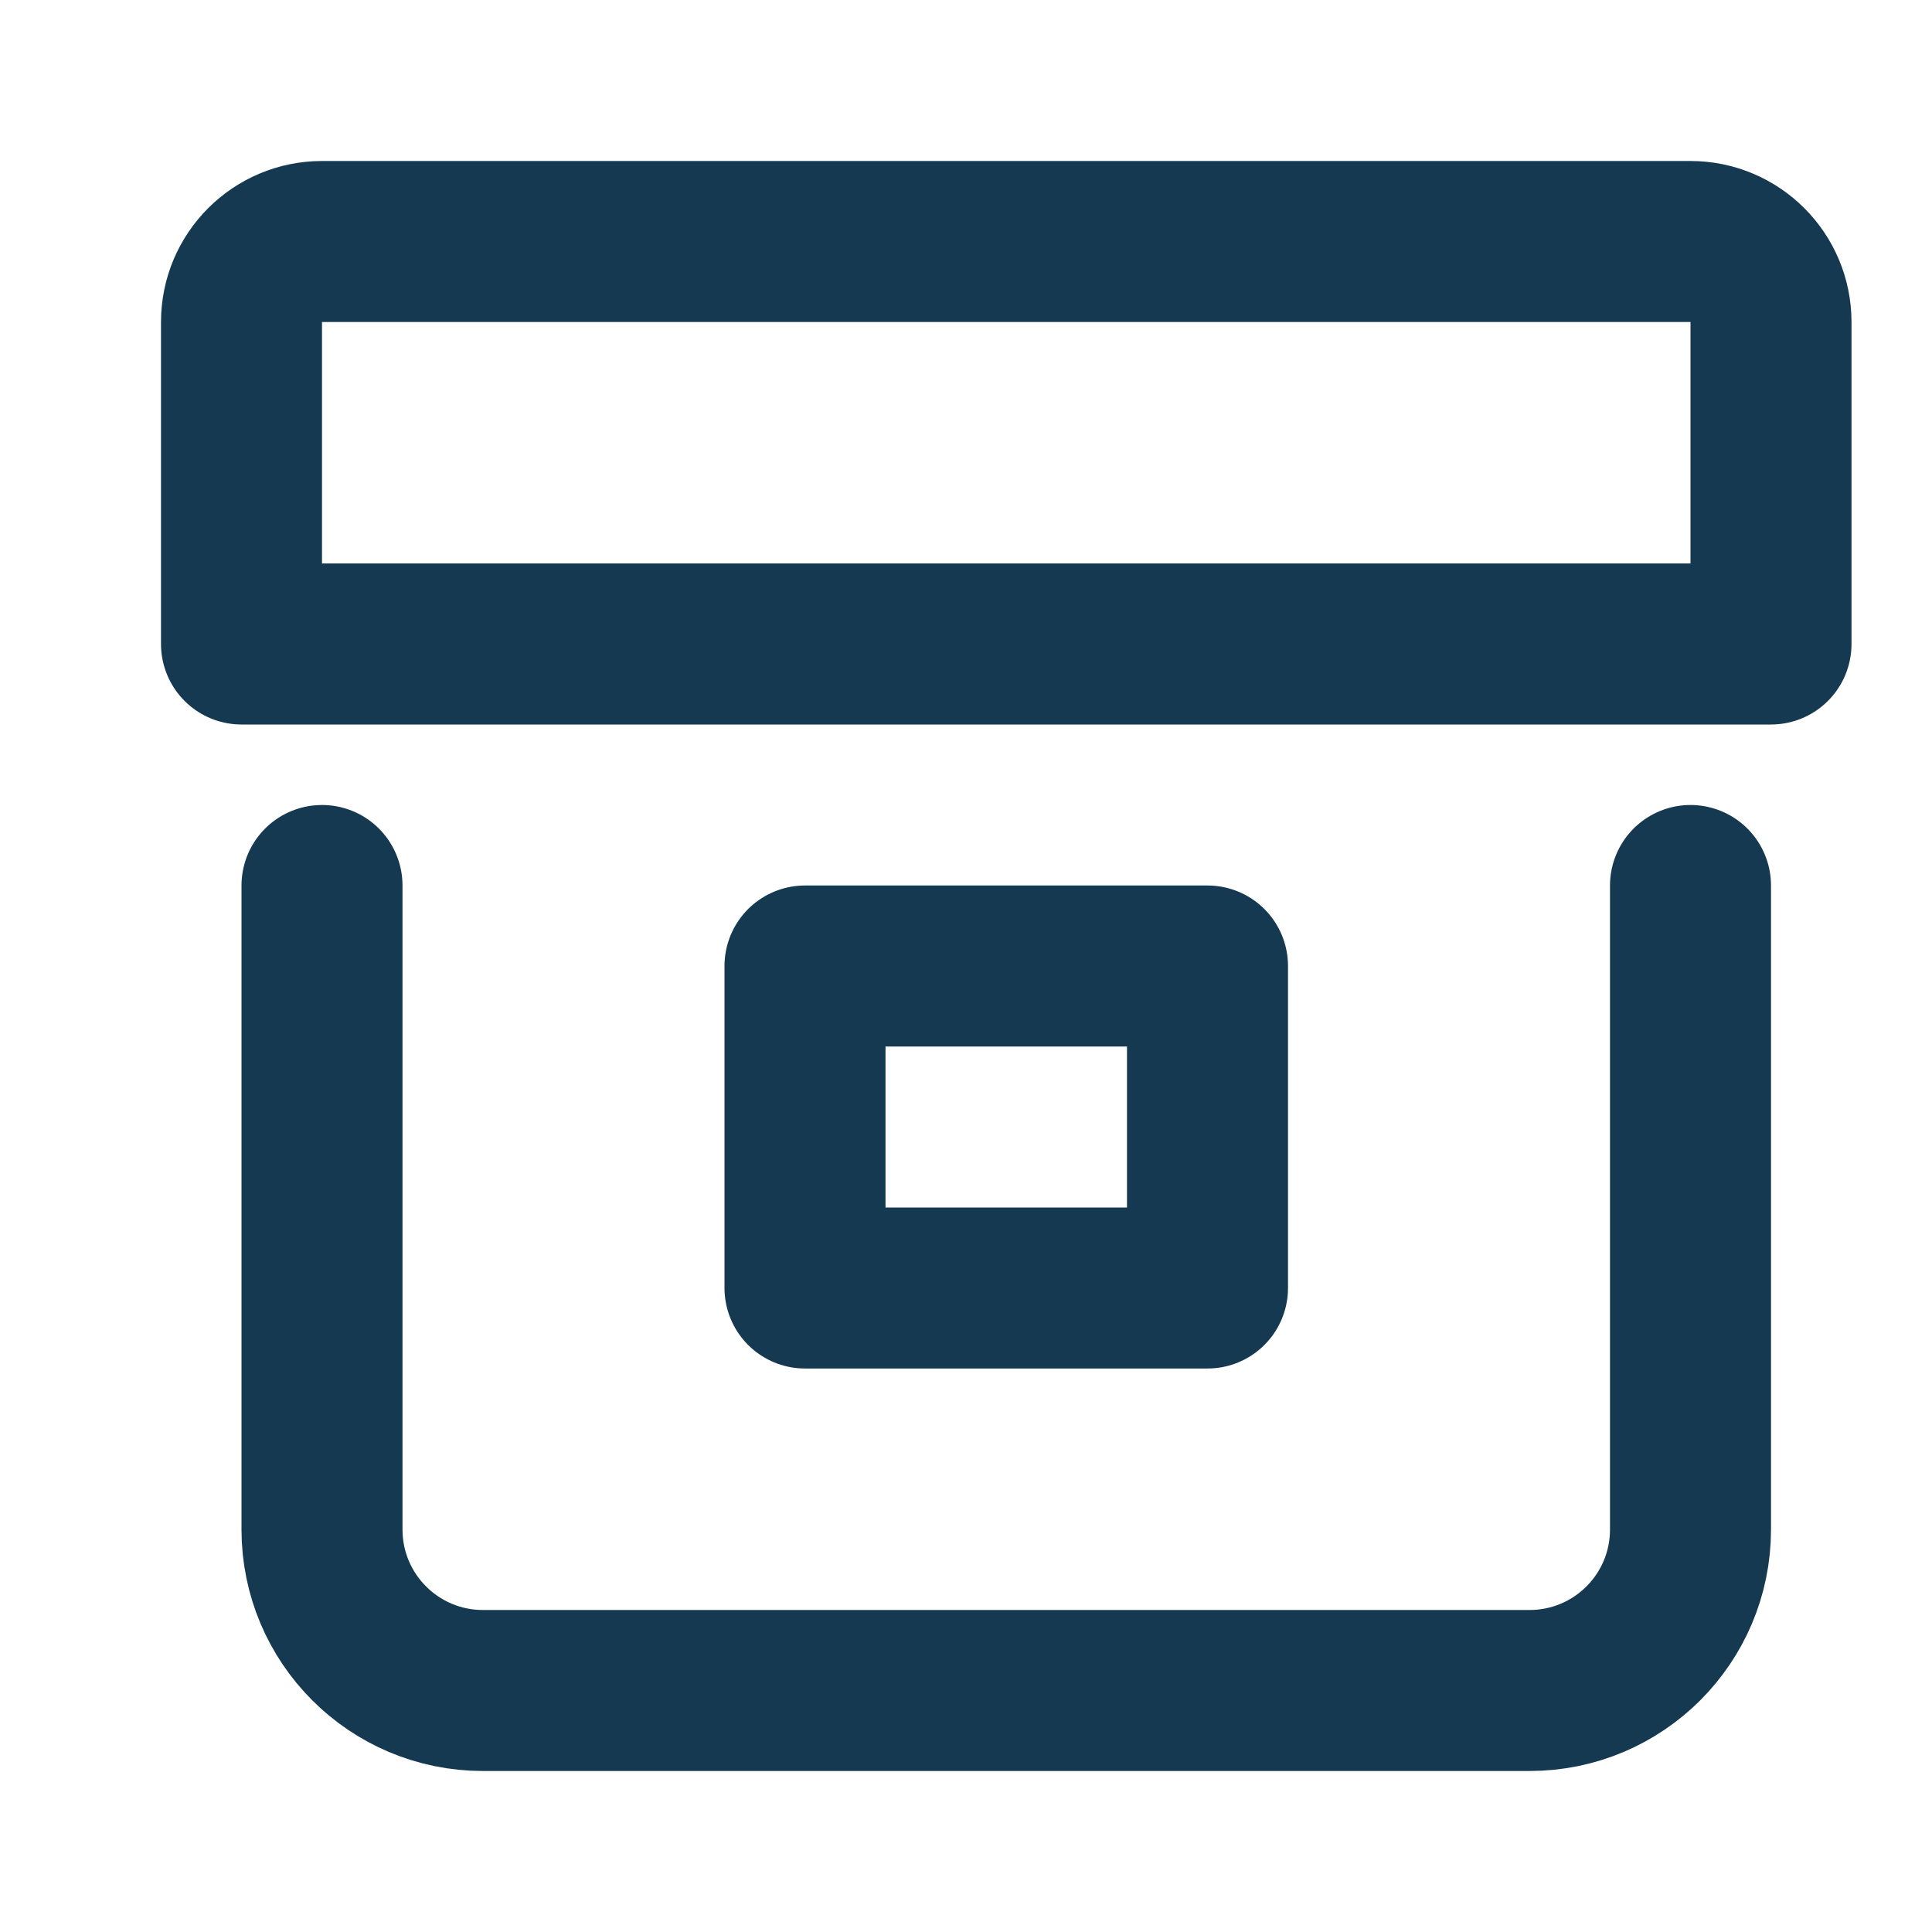 <svg width="24" height="24" viewBox="0 0 24 24" fill="none" xmlns="http://www.w3.org/2000/svg">
<path fill-rule="evenodd" clip-rule="evenodd" d="M3 4C3 3.448 3.448 3 4 3H21C21.552 3 22 3.448 22 4V8H3V4Z" stroke="#143950" stroke-width="2" stroke-linecap="round" stroke-linejoin="round"/>
<path d="M21 11V19C21 20.105 20.105 21 19 21H6C4.895 21 4 20.105 4 19V11" stroke="#143950" stroke-width="2" stroke-linecap="round" stroke-linejoin="round"/>
<path fill-rule="evenodd" clip-rule="evenodd" d="M10 12H15V16H10V12Z" stroke="#143950" stroke-width="2" stroke-linecap="round" stroke-linejoin="round"/>
</svg>
